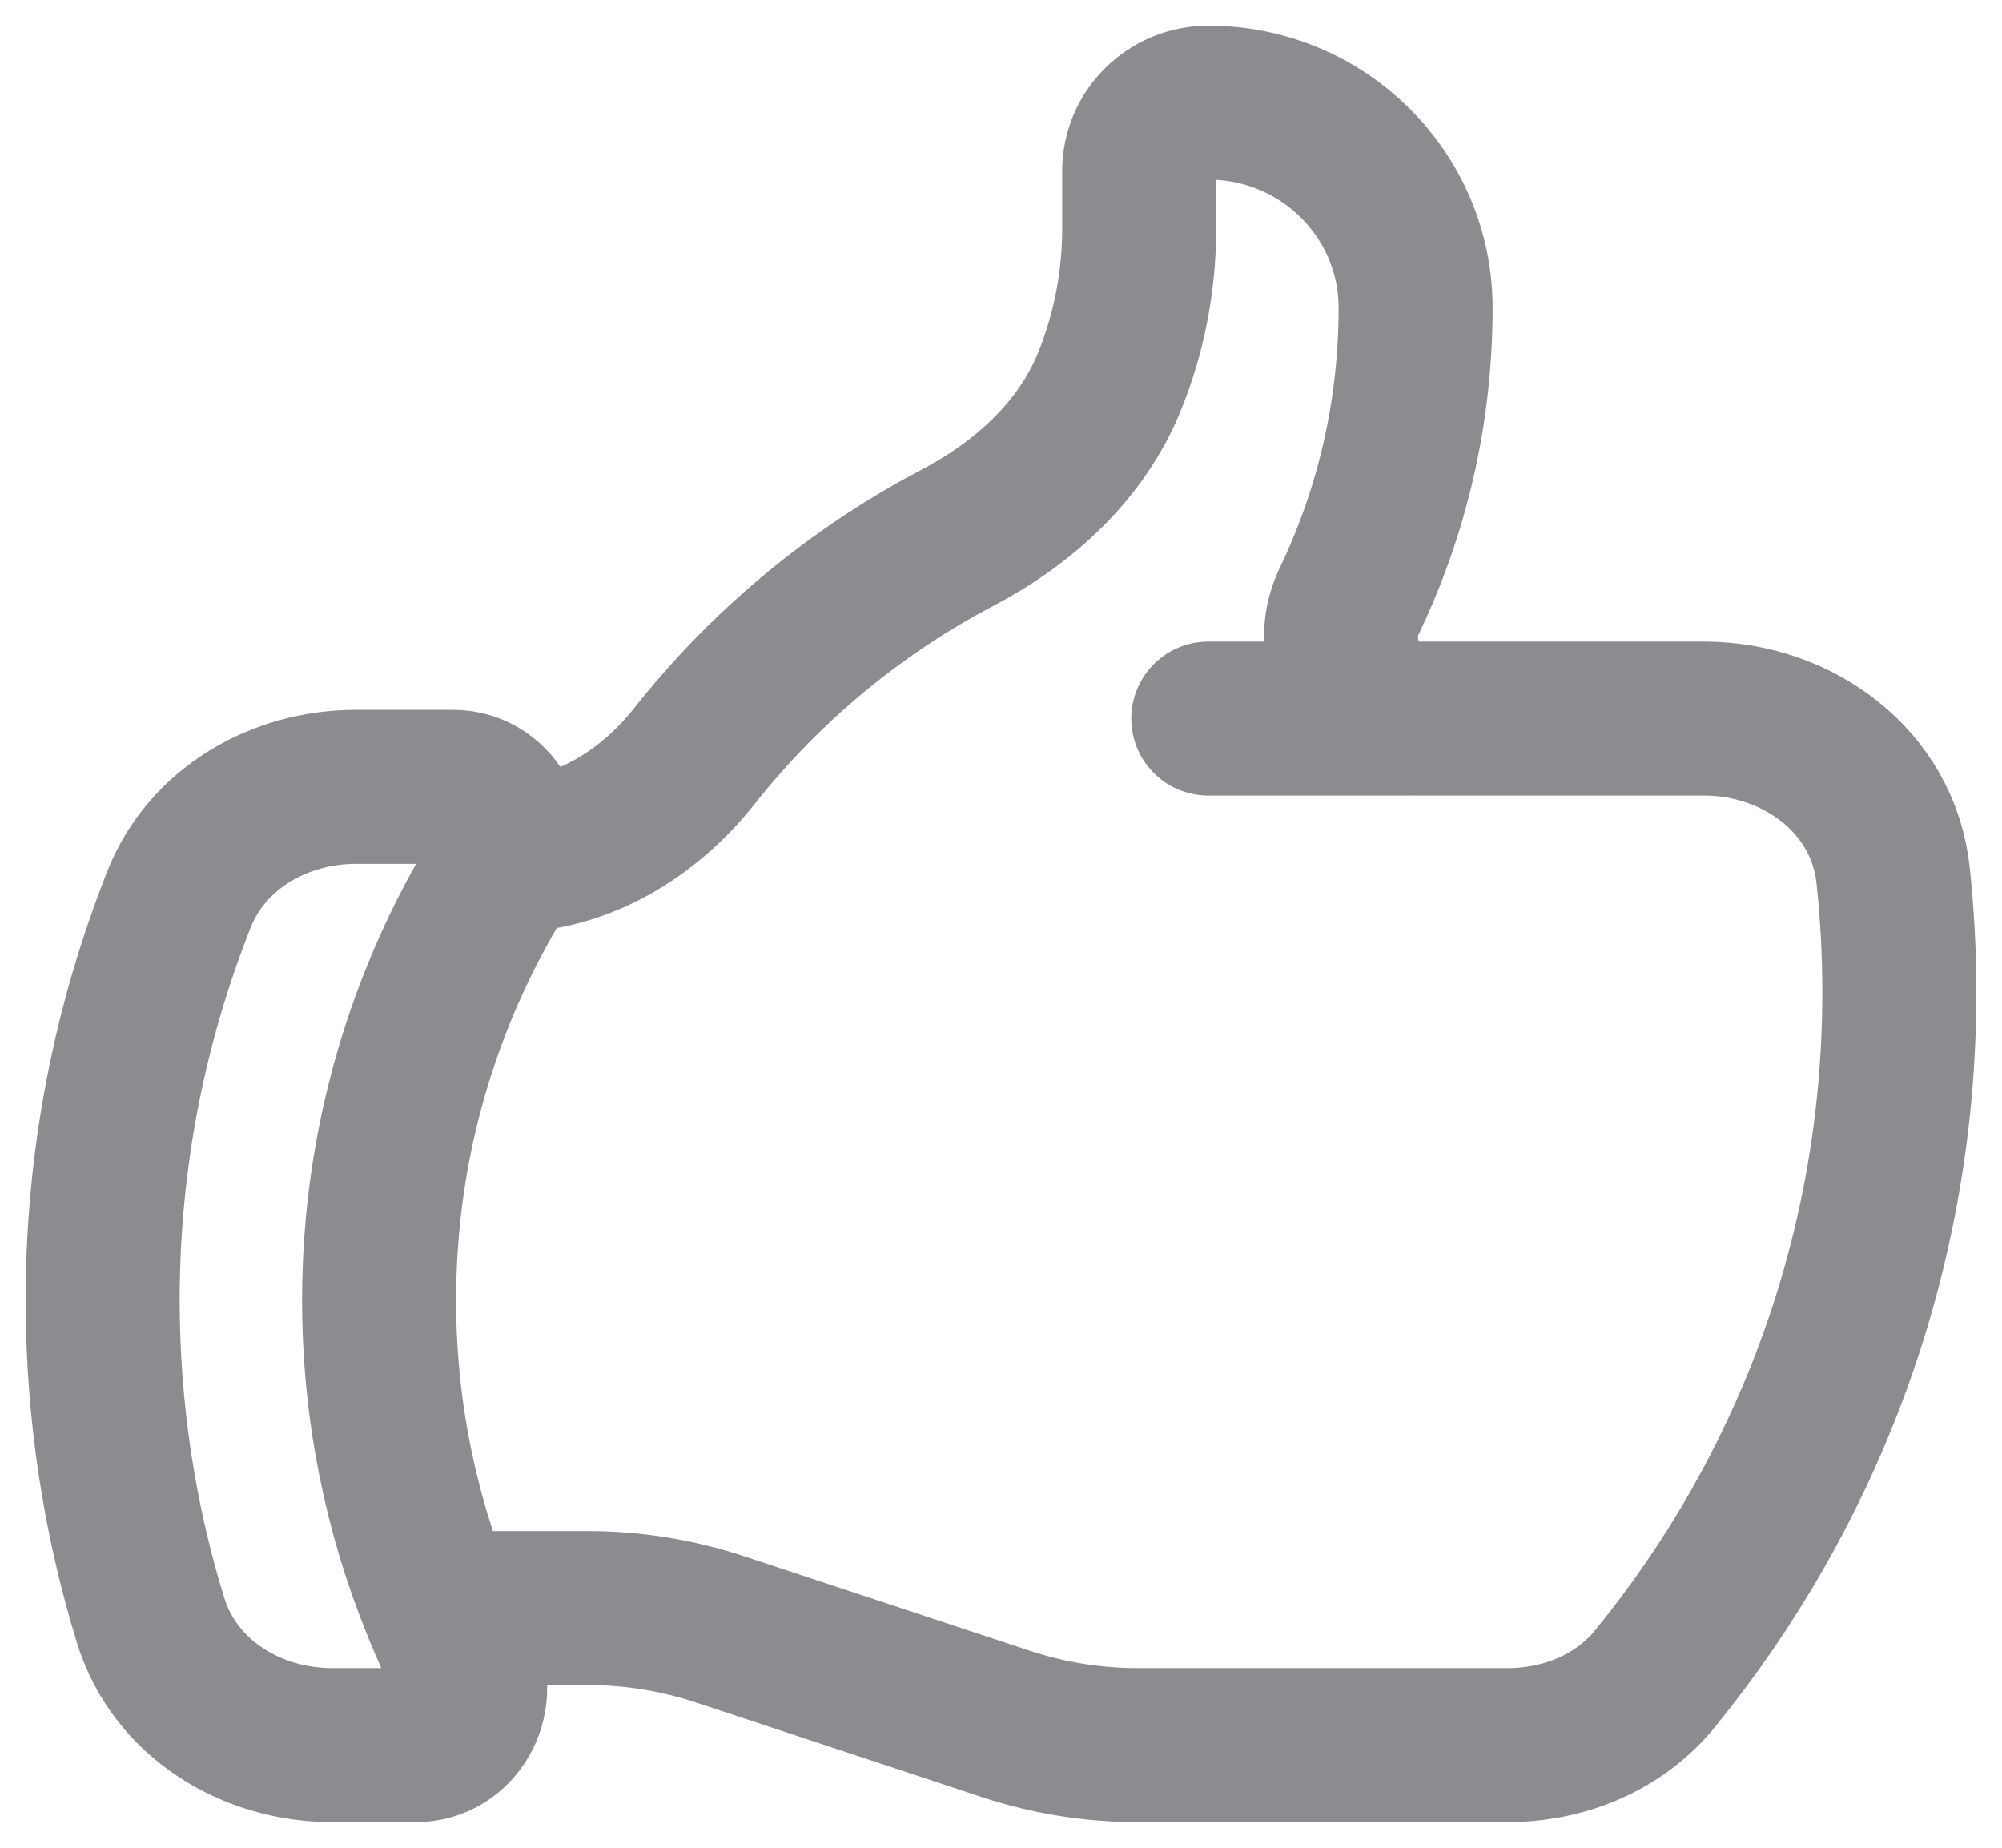 <?xml version="1.0" encoding="UTF-8"?> <svg xmlns="http://www.w3.org/2000/svg" width="39" height="36" viewBox="0 0 39 36" fill="none"><path opacity="0.6" d="M9.866 16.67C11.313 16.67 12.619 15.87 13.512 14.75C14.9 12.99 16.649 11.53 18.648 10.48C19.945 9.8 21.069 8.78 21.615 7.43C21.996 6.49 22.192 5.48 22.192 4.46V3.33C22.192 2.6 22.795 2 23.538 2C25.769 2 27.577 3.79 27.577 6C27.577 8.05 27.111 9.99 26.279 11.72C25.802 12.71 26.471 14 27.58 14M27.58 14H33.191C35.033 14 36.683 15.23 36.878 17.05C36.959 17.8 37 18.56 37 19.33C37 24.4 35.22 29.05 32.245 32.7C31.55 33.56 30.474 34 29.365 34H22.157C21.289 34 20.426 33.86 19.603 33.59L14.013 31.74C13.189 31.47 12.327 31.33 11.459 31.33H8.559M27.58 14H23.538M8.559 31.33C8.707 31.7 8.869 32.05 9.043 32.4C9.397 33.11 8.903 34 8.104 34H6.474C4.879 34 3.4 33.08 2.934 31.57C2.327 29.6 2 27.5 2 25.33C2 22.57 2.529 19.94 3.492 17.51C4.04 16.14 5.441 15.33 6.935 15.33H8.824C9.671 15.33 10.162 16.32 9.722 17.04C8.239 19.46 7.385 22.3 7.385 25.33C7.385 27.46 7.802 29.48 8.559 31.33Z" stroke="#3F3F46" stroke-width="3" stroke-linecap="round" stroke-linejoin="round"></path></svg> 